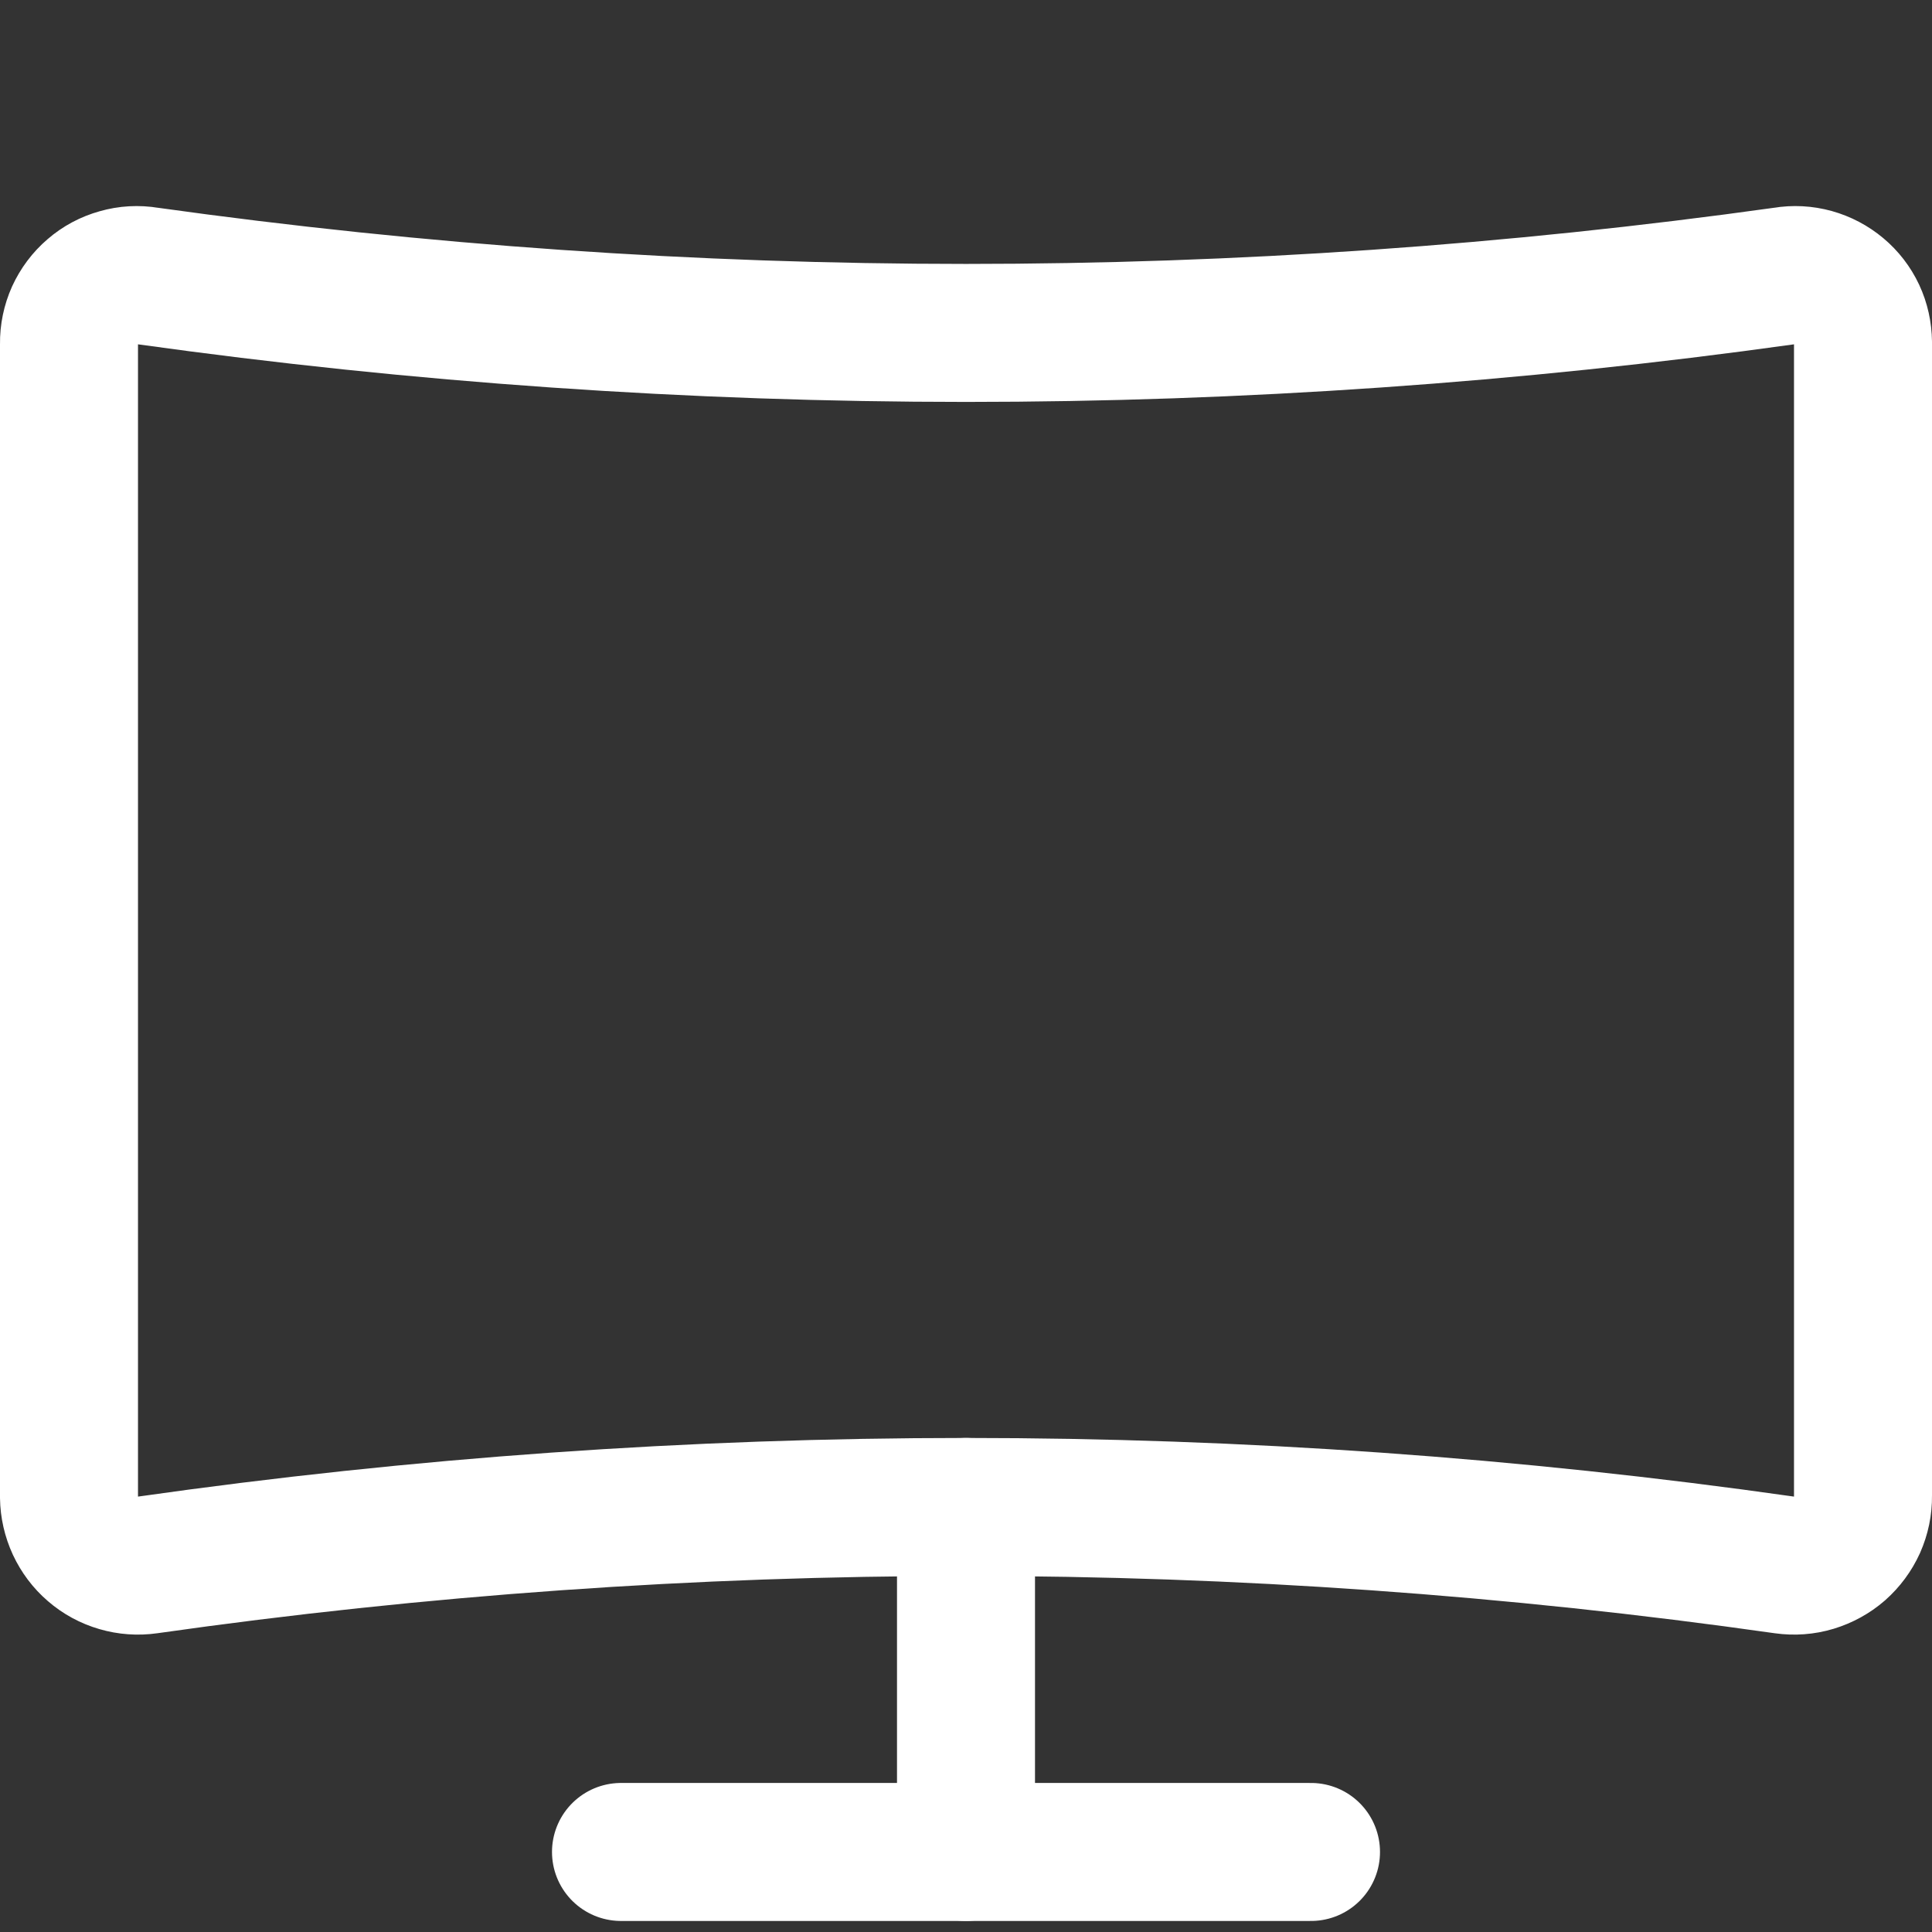 <?xml version="1.0" encoding="UTF-8"?> <svg xmlns="http://www.w3.org/2000/svg" width="14" height="14" viewBox="0 0 14 14" fill="none"><rect x="0" y="0" width="14" height="14" fill="#333333" stroke="none"/> <path d="M12.93 11.34C8.996 10.78 5.003 10.78 1.07 11.34C1 11.35 0.928 11.345 0.86 11.325C0.791 11.305 0.728 11.271 0.674 11.224C0.62 11.178 0.577 11.12 0.547 11.056C0.517 10.991 0.501 10.921 0.5 10.85V2.49C0.499 2.418 0.514 2.347 0.543 2.282C0.573 2.217 0.616 2.159 0.671 2.112C0.725 2.065 0.789 2.031 0.858 2.012C0.927 1.992 0.999 1.988 1.07 2C5.004 2.55 8.996 2.55 12.93 2C13 1.988 13.071 1.992 13.14 2.011C13.208 2.03 13.271 2.063 13.326 2.109C13.38 2.154 13.424 2.211 13.454 2.275C13.484 2.339 13.499 2.409 13.5 2.48V10.84C13.501 10.912 13.486 10.983 13.457 11.049C13.427 11.115 13.384 11.173 13.33 11.221C13.276 11.268 13.212 11.303 13.143 11.324C13.074 11.345 13.001 11.35 12.93 11.34V11.34Z" stroke="white" stroke-linecap="round" stroke-linejoin="round"></path> <path d="M7 10.92V13.42" stroke="white" stroke-linecap="round" stroke-linejoin="round"></path> <path d="M4.5 13.42H9.5" stroke="white" stroke-linecap="round" stroke-linejoin="round"></path> </svg> 